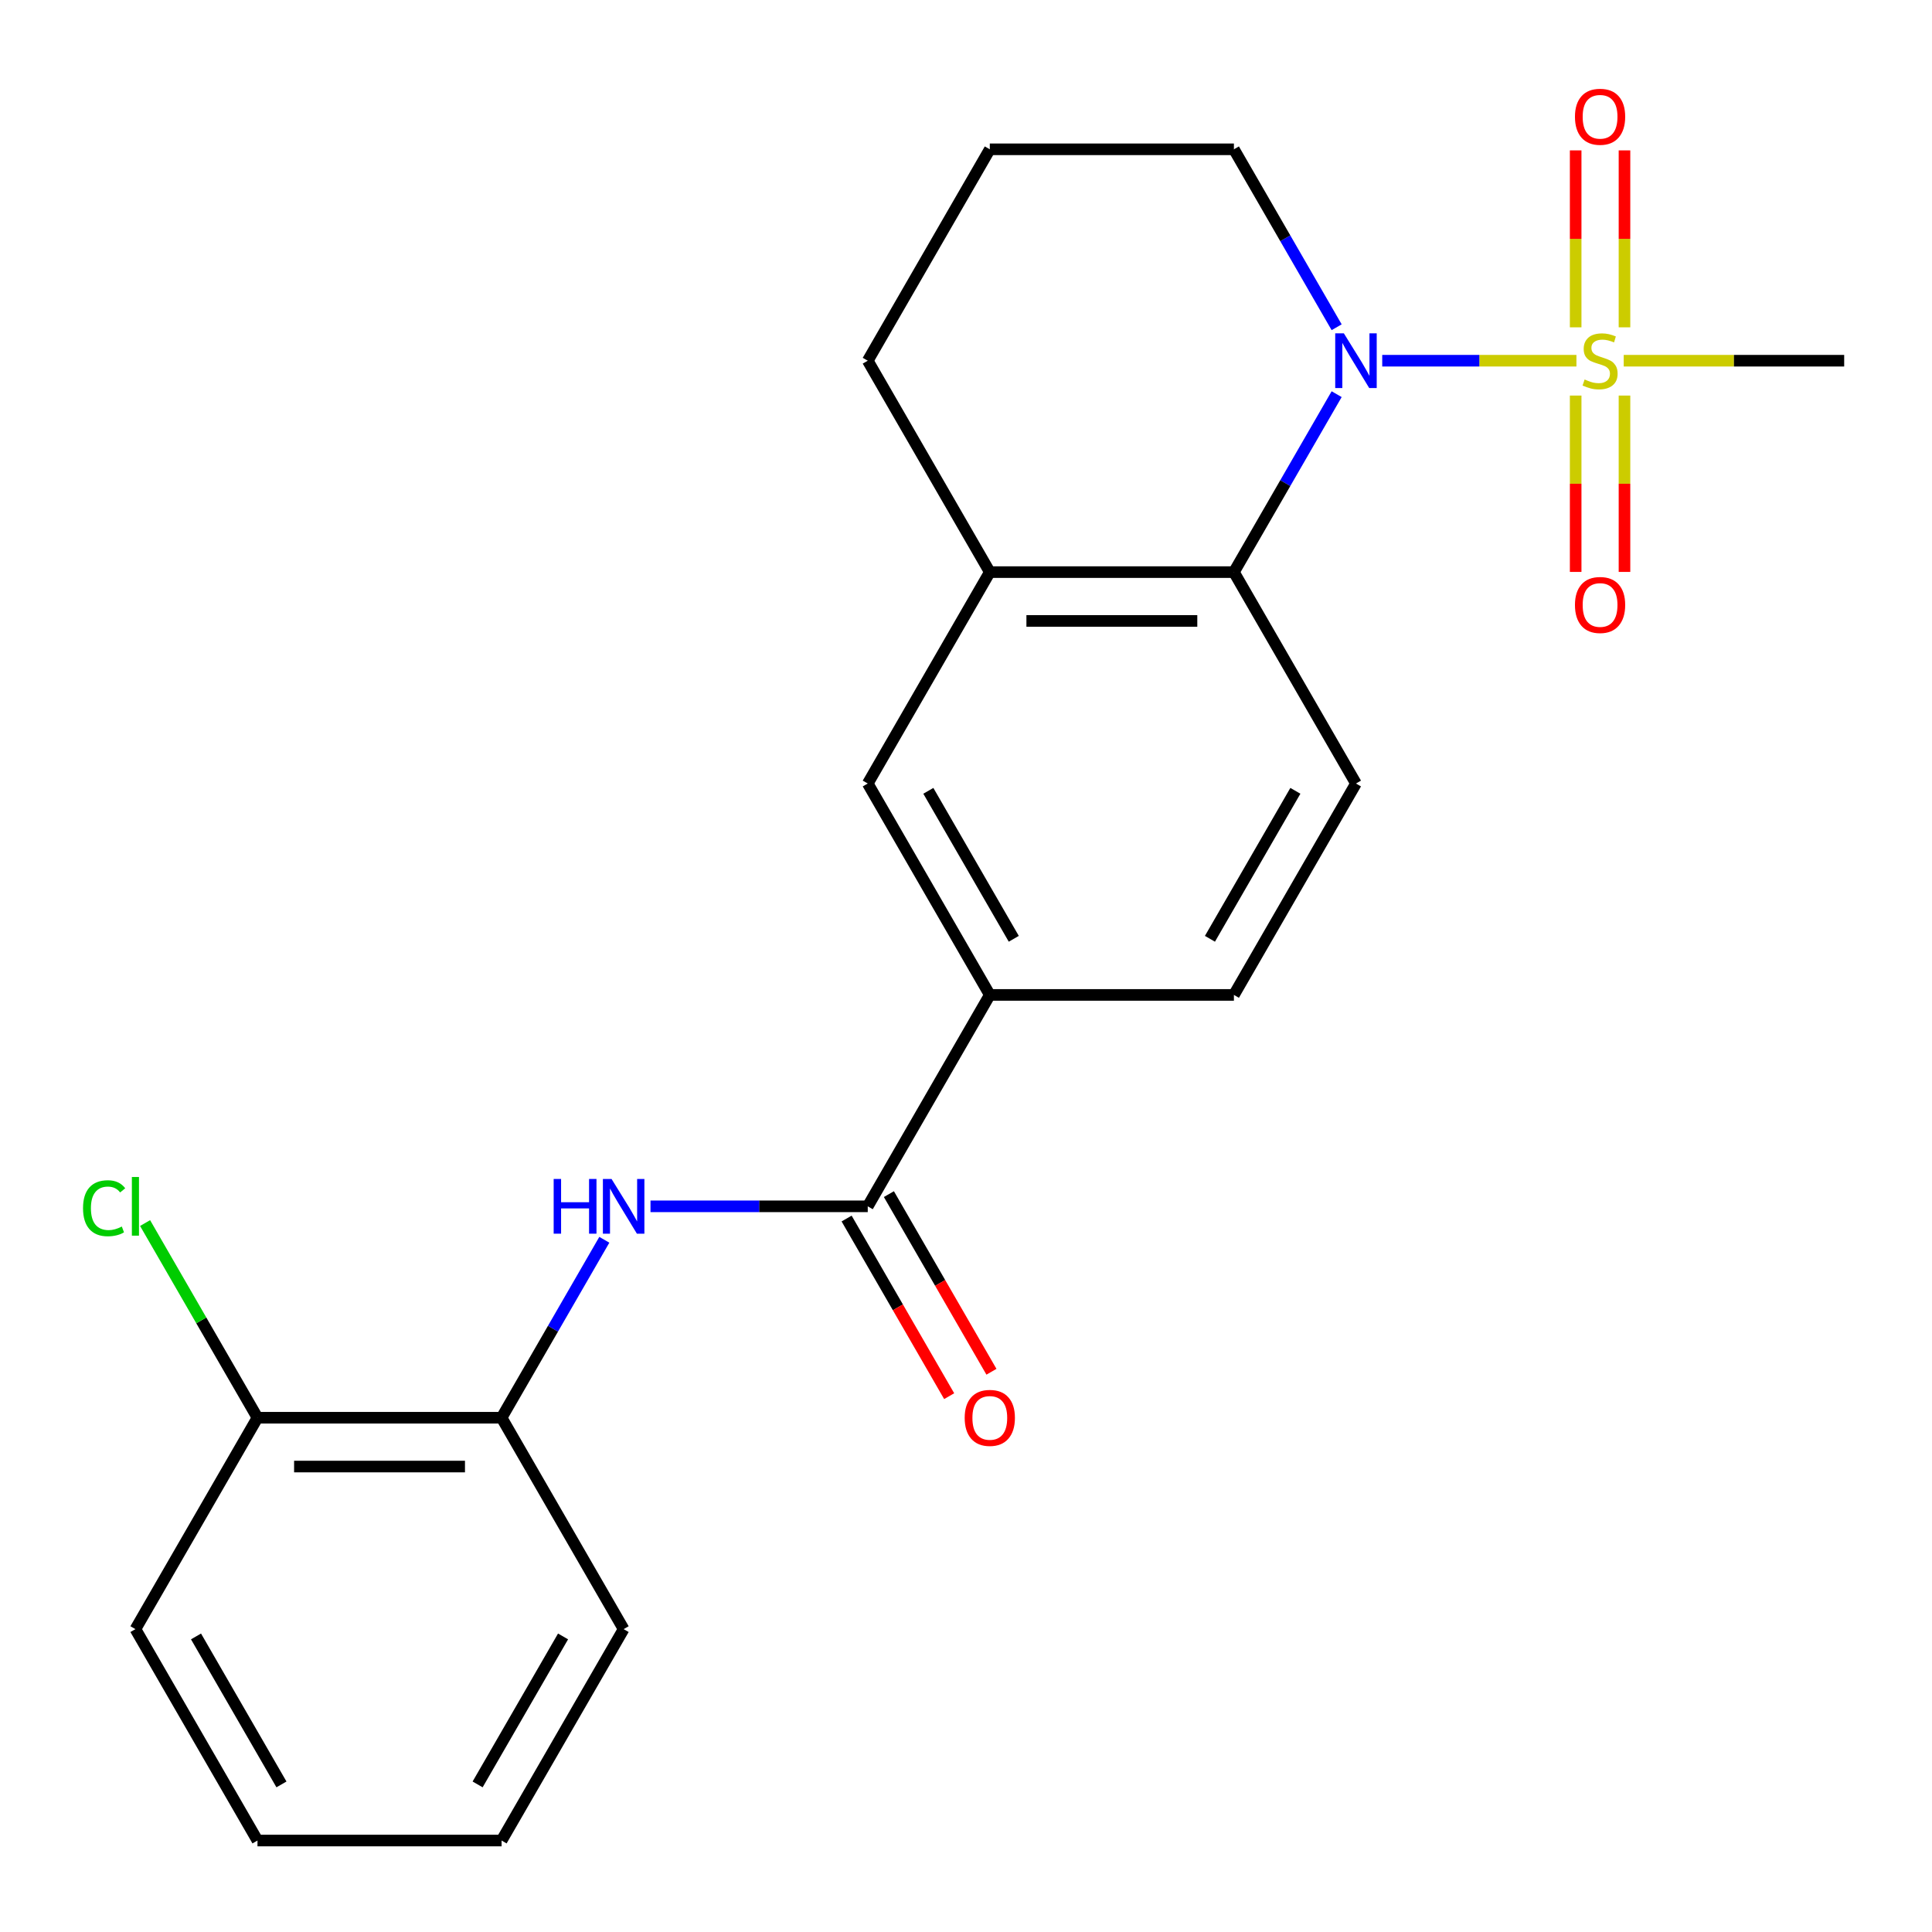 <?xml version='1.0' encoding='iso-8859-1'?>
<svg version='1.1' baseProfile='full'
              xmlns='http://www.w3.org/2000/svg'
                      xmlns:rdkit='http://www.rdkit.org/xml'
                      xmlns:xlink='http://www.w3.org/1999/xlink'
                  xml:space='preserve'
width='1000px' height='1000px' viewBox='0 0 1000 1000'>
<!-- END OF HEADER -->
<rect style='opacity:1.0;fill:#FFFFFF;stroke:none' width='1000' height='1000' x='0' y='0'> </rect>
<path class='bond-0' d='M 815.957,186.703 L 765.698,186.703' style='fill:none;fill-rule:evenodd;stroke:#CCCC00;stroke-width:6px;stroke-linecap:butt;stroke-linejoin:miter;stroke-opacity:1' />
<path class='bond-0' d='M 765.698,186.703 L 715.439,186.703' style='fill:none;fill-rule:evenodd;stroke:#0000FF;stroke-width:6px;stroke-linecap:butt;stroke-linejoin:miter;stroke-opacity:1' />
<path class='bond-9' d='M 815.561,204.742 L 815.561,250.384' style='fill:none;fill-rule:evenodd;stroke:#CCCC00;stroke-width:6px;stroke-linecap:butt;stroke-linejoin:miter;stroke-opacity:1' />
<path class='bond-9' d='M 815.561,250.384 L 815.561,296.025' style='fill:none;fill-rule:evenodd;stroke:#FF0000;stroke-width:6px;stroke-linecap:butt;stroke-linejoin:miter;stroke-opacity:1' />
<path class='bond-9' d='M 840.831,204.742 L 840.831,250.384' style='fill:none;fill-rule:evenodd;stroke:#CCCC00;stroke-width:6px;stroke-linecap:butt;stroke-linejoin:miter;stroke-opacity:1' />
<path class='bond-9' d='M 840.831,250.384 L 840.831,296.025' style='fill:none;fill-rule:evenodd;stroke:#FF0000;stroke-width:6px;stroke-linecap:butt;stroke-linejoin:miter;stroke-opacity:1' />
<path class='bond-10' d='M 840.831,169.425 L 840.831,123.633' style='fill:none;fill-rule:evenodd;stroke:#CCCC00;stroke-width:6px;stroke-linecap:butt;stroke-linejoin:miter;stroke-opacity:1' />
<path class='bond-10' d='M 840.831,123.633 L 840.831,77.84' style='fill:none;fill-rule:evenodd;stroke:#FF0000;stroke-width:6px;stroke-linecap:butt;stroke-linejoin:miter;stroke-opacity:1' />
<path class='bond-10' d='M 815.561,169.425 L 815.561,123.633' style='fill:none;fill-rule:evenodd;stroke:#CCCC00;stroke-width:6px;stroke-linecap:butt;stroke-linejoin:miter;stroke-opacity:1' />
<path class='bond-10' d='M 815.561,123.633 L 815.561,77.84' style='fill:none;fill-rule:evenodd;stroke:#FF0000;stroke-width:6px;stroke-linecap:butt;stroke-linejoin:miter;stroke-opacity:1' />
<path class='bond-14' d='M 840.434,186.703 L 897.49,186.703' style='fill:none;fill-rule:evenodd;stroke:#CCCC00;stroke-width:6px;stroke-linecap:butt;stroke-linejoin:miter;stroke-opacity:1' />
<path class='bond-14' d='M 897.49,186.703 L 954.545,186.703' style='fill:none;fill-rule:evenodd;stroke:#000000;stroke-width:6px;stroke-linecap:butt;stroke-linejoin:miter;stroke-opacity:1' />
<path class='bond-1' d='M 691.847,204.022 L 665.259,250.074' style='fill:none;fill-rule:evenodd;stroke:#0000FF;stroke-width:6px;stroke-linecap:butt;stroke-linejoin:miter;stroke-opacity:1' />
<path class='bond-1' d='M 665.259,250.074 L 638.671,296.126' style='fill:none;fill-rule:evenodd;stroke:#000000;stroke-width:6px;stroke-linecap:butt;stroke-linejoin:miter;stroke-opacity:1' />
<path class='bond-15' d='M 691.847,169.385 L 665.259,123.333' style='fill:none;fill-rule:evenodd;stroke:#0000FF;stroke-width:6px;stroke-linecap:butt;stroke-linejoin:miter;stroke-opacity:1' />
<path class='bond-15' d='M 665.259,123.333 L 638.671,77.281' style='fill:none;fill-rule:evenodd;stroke:#000000;stroke-width:6px;stroke-linecap:butt;stroke-linejoin:miter;stroke-opacity:1' />
<path class='bond-4' d='M 638.671,296.126 L 512.321,296.126' style='fill:none;fill-rule:evenodd;stroke:#000000;stroke-width:6px;stroke-linecap:butt;stroke-linejoin:miter;stroke-opacity:1' />
<path class='bond-4' d='M 619.719,321.395 L 531.274,321.395' style='fill:none;fill-rule:evenodd;stroke:#000000;stroke-width:6px;stroke-linecap:butt;stroke-linejoin:miter;stroke-opacity:1' />
<path class='bond-7' d='M 638.671,296.126 L 701.846,405.548' style='fill:none;fill-rule:evenodd;stroke:#000000;stroke-width:6px;stroke-linecap:butt;stroke-linejoin:miter;stroke-opacity:1' />
<path class='bond-2' d='M 449.146,624.392 L 512.321,514.97' style='fill:none;fill-rule:evenodd;stroke:#000000;stroke-width:6px;stroke-linecap:butt;stroke-linejoin:miter;stroke-opacity:1' />
<path class='bond-3' d='M 449.146,624.392 L 392.921,624.392' style='fill:none;fill-rule:evenodd;stroke:#000000;stroke-width:6px;stroke-linecap:butt;stroke-linejoin:miter;stroke-opacity:1' />
<path class='bond-3' d='M 392.921,624.392 L 336.695,624.392' style='fill:none;fill-rule:evenodd;stroke:#0000FF;stroke-width:6px;stroke-linecap:butt;stroke-linejoin:miter;stroke-opacity:1' />
<path class='bond-11' d='M 438.204,630.709 L 464.746,676.681' style='fill:none;fill-rule:evenodd;stroke:#000000;stroke-width:6px;stroke-linecap:butt;stroke-linejoin:miter;stroke-opacity:1' />
<path class='bond-11' d='M 464.746,676.681 L 491.288,722.653' style='fill:none;fill-rule:evenodd;stroke:#FF0000;stroke-width:6px;stroke-linecap:butt;stroke-linejoin:miter;stroke-opacity:1' />
<path class='bond-11' d='M 460.089,618.074 L 486.63,664.046' style='fill:none;fill-rule:evenodd;stroke:#000000;stroke-width:6px;stroke-linecap:butt;stroke-linejoin:miter;stroke-opacity:1' />
<path class='bond-11' d='M 486.63,664.046 L 513.172,710.018' style='fill:none;fill-rule:evenodd;stroke:#FF0000;stroke-width:6px;stroke-linecap:butt;stroke-linejoin:miter;stroke-opacity:1' />
<path class='bond-8' d='M 312.798,641.711 L 286.21,687.762' style='fill:none;fill-rule:evenodd;stroke:#0000FF;stroke-width:6px;stroke-linecap:butt;stroke-linejoin:miter;stroke-opacity:1' />
<path class='bond-8' d='M 286.21,687.762 L 259.622,733.814' style='fill:none;fill-rule:evenodd;stroke:#000000;stroke-width:6px;stroke-linecap:butt;stroke-linejoin:miter;stroke-opacity:1' />
<path class='bond-6' d='M 512.321,296.126 L 449.146,405.548' style='fill:none;fill-rule:evenodd;stroke:#000000;stroke-width:6px;stroke-linecap:butt;stroke-linejoin:miter;stroke-opacity:1' />
<path class='bond-23' d='M 512.321,296.126 L 449.146,186.703' style='fill:none;fill-rule:evenodd;stroke:#000000;stroke-width:6px;stroke-linecap:butt;stroke-linejoin:miter;stroke-opacity:1' />
<path class='bond-5' d='M 512.321,514.97 L 638.671,514.97' style='fill:none;fill-rule:evenodd;stroke:#000000;stroke-width:6px;stroke-linecap:butt;stroke-linejoin:miter;stroke-opacity:1' />
<path class='bond-24' d='M 512.321,514.97 L 449.146,405.548' style='fill:none;fill-rule:evenodd;stroke:#000000;stroke-width:6px;stroke-linecap:butt;stroke-linejoin:miter;stroke-opacity:1' />
<path class='bond-24' d='M 524.729,485.921 L 480.507,409.326' style='fill:none;fill-rule:evenodd;stroke:#000000;stroke-width:6px;stroke-linecap:butt;stroke-linejoin:miter;stroke-opacity:1' />
<path class='bond-12' d='M 701.846,405.548 L 638.671,514.97' style='fill:none;fill-rule:evenodd;stroke:#000000;stroke-width:6px;stroke-linecap:butt;stroke-linejoin:miter;stroke-opacity:1' />
<path class='bond-12' d='M 670.485,409.326 L 626.263,485.921' style='fill:none;fill-rule:evenodd;stroke:#000000;stroke-width:6px;stroke-linecap:butt;stroke-linejoin:miter;stroke-opacity:1' />
<path class='bond-13' d='M 259.622,733.814 L 133.272,733.814' style='fill:none;fill-rule:evenodd;stroke:#000000;stroke-width:6px;stroke-linecap:butt;stroke-linejoin:miter;stroke-opacity:1' />
<path class='bond-13' d='M 240.669,759.084 L 152.224,759.084' style='fill:none;fill-rule:evenodd;stroke:#000000;stroke-width:6px;stroke-linecap:butt;stroke-linejoin:miter;stroke-opacity:1' />
<path class='bond-19' d='M 259.622,733.814 L 322.797,843.236' style='fill:none;fill-rule:evenodd;stroke:#000000;stroke-width:6px;stroke-linecap:butt;stroke-linejoin:miter;stroke-opacity:1' />
<path class='bond-16' d='M 133.272,733.814 L 104.184,683.432' style='fill:none;fill-rule:evenodd;stroke:#000000;stroke-width:6px;stroke-linecap:butt;stroke-linejoin:miter;stroke-opacity:1' />
<path class='bond-16' d='M 104.184,683.432 L 75.096,633.05' style='fill:none;fill-rule:evenodd;stroke:#00CC00;stroke-width:6px;stroke-linecap:butt;stroke-linejoin:miter;stroke-opacity:1' />
<path class='bond-20' d='M 133.272,733.814 L 70.097,843.236' style='fill:none;fill-rule:evenodd;stroke:#000000;stroke-width:6px;stroke-linecap:butt;stroke-linejoin:miter;stroke-opacity:1' />
<path class='bond-18' d='M 638.671,77.281 L 512.321,77.281' style='fill:none;fill-rule:evenodd;stroke:#000000;stroke-width:6px;stroke-linecap:butt;stroke-linejoin:miter;stroke-opacity:1' />
<path class='bond-17' d='M 449.146,186.703 L 512.321,77.281' style='fill:none;fill-rule:evenodd;stroke:#000000;stroke-width:6px;stroke-linecap:butt;stroke-linejoin:miter;stroke-opacity:1' />
<path class='bond-21' d='M 322.797,843.236 L 259.622,952.658' style='fill:none;fill-rule:evenodd;stroke:#000000;stroke-width:6px;stroke-linecap:butt;stroke-linejoin:miter;stroke-opacity:1' />
<path class='bond-21' d='M 291.436,847.014 L 247.214,923.61' style='fill:none;fill-rule:evenodd;stroke:#000000;stroke-width:6px;stroke-linecap:butt;stroke-linejoin:miter;stroke-opacity:1' />
<path class='bond-25' d='M 70.097,843.236 L 133.272,952.658' style='fill:none;fill-rule:evenodd;stroke:#000000;stroke-width:6px;stroke-linecap:butt;stroke-linejoin:miter;stroke-opacity:1' />
<path class='bond-25' d='M 101.458,847.014 L 145.68,923.61' style='fill:none;fill-rule:evenodd;stroke:#000000;stroke-width:6px;stroke-linecap:butt;stroke-linejoin:miter;stroke-opacity:1' />
<path class='bond-22' d='M 259.622,952.658 L 133.272,952.658' style='fill:none;fill-rule:evenodd;stroke:#000000;stroke-width:6px;stroke-linecap:butt;stroke-linejoin:miter;stroke-opacity:1' />
<path  class='atom-0' d='M 820.196 196.423
Q 820.516 196.543, 821.836 197.103
Q 823.156 197.663, 824.596 198.023
Q 826.076 198.343, 827.516 198.343
Q 830.196 198.343, 831.756 197.063
Q 833.316 195.743, 833.316 193.463
Q 833.316 191.903, 832.516 190.943
Q 831.756 189.983, 830.556 189.463
Q 829.356 188.943, 827.356 188.343
Q 824.836 187.583, 823.316 186.863
Q 821.836 186.143, 820.756 184.623
Q 819.716 183.103, 819.716 180.543
Q 819.716 176.983, 822.116 174.783
Q 824.556 172.583, 829.356 172.583
Q 832.636 172.583, 836.356 174.143
L 835.436 177.223
Q 832.036 175.823, 829.476 175.823
Q 826.716 175.823, 825.196 176.983
Q 823.676 178.103, 823.716 180.063
Q 823.716 181.583, 824.476 182.503
Q 825.276 183.423, 826.396 183.943
Q 827.556 184.463, 829.476 185.063
Q 832.036 185.863, 833.556 186.663
Q 835.076 187.463, 836.156 189.103
Q 837.276 190.703, 837.276 193.463
Q 837.276 197.383, 834.636 199.503
Q 832.036 201.583, 827.676 201.583
Q 825.156 201.583, 823.236 201.023
Q 821.356 200.503, 819.116 199.583
L 820.196 196.423
' fill='#CCCC00'/>
<path  class='atom-1' d='M 695.586 172.543
L 704.866 187.543
Q 705.786 189.023, 707.266 191.703
Q 708.746 194.383, 708.826 194.543
L 708.826 172.543
L 712.586 172.543
L 712.586 200.863
L 708.706 200.863
L 698.746 184.463
Q 697.586 182.543, 696.346 180.343
Q 695.146 178.143, 694.786 177.463
L 694.786 200.863
L 691.106 200.863
L 691.106 172.543
L 695.586 172.543
' fill='#0000FF'/>
<path  class='atom-4' d='M 286.577 610.232
L 290.417 610.232
L 290.417 622.272
L 304.897 622.272
L 304.897 610.232
L 308.737 610.232
L 308.737 638.552
L 304.897 638.552
L 304.897 625.472
L 290.417 625.472
L 290.417 638.552
L 286.577 638.552
L 286.577 610.232
' fill='#0000FF'/>
<path  class='atom-4' d='M 316.537 610.232
L 325.817 625.232
Q 326.737 626.712, 328.217 629.392
Q 329.697 632.072, 329.777 632.232
L 329.777 610.232
L 333.537 610.232
L 333.537 638.552
L 329.657 638.552
L 319.697 622.152
Q 318.537 620.232, 317.297 618.032
Q 316.097 615.832, 315.737 615.152
L 315.737 638.552
L 312.057 638.552
L 312.057 610.232
L 316.537 610.232
' fill='#0000FF'/>
<path  class='atom-10' d='M 815.196 313.133
Q 815.196 306.333, 818.556 302.533
Q 821.916 298.733, 828.196 298.733
Q 834.476 298.733, 837.836 302.533
Q 841.196 306.333, 841.196 313.133
Q 841.196 320.013, 837.796 323.933
Q 834.396 327.813, 828.196 327.813
Q 821.956 327.813, 818.556 323.933
Q 815.196 320.053, 815.196 313.133
M 828.196 324.613
Q 832.516 324.613, 834.836 321.733
Q 837.196 318.813, 837.196 313.133
Q 837.196 307.573, 834.836 304.773
Q 832.516 301.933, 828.196 301.933
Q 823.876 301.933, 821.516 304.733
Q 819.196 307.533, 819.196 313.133
Q 819.196 318.853, 821.516 321.733
Q 823.876 324.613, 828.196 324.613
' fill='#FF0000'/>
<path  class='atom-11' d='M 815.196 60.434
Q 815.196 53.634, 818.556 49.834
Q 821.916 46.034, 828.196 46.034
Q 834.476 46.034, 837.836 49.834
Q 841.196 53.634, 841.196 60.434
Q 841.196 67.314, 837.796 71.234
Q 834.396 75.114, 828.196 75.114
Q 821.956 75.114, 818.556 71.234
Q 815.196 67.354, 815.196 60.434
M 828.196 71.914
Q 832.516 71.914, 834.836 69.034
Q 837.196 66.114, 837.196 60.434
Q 837.196 54.874, 834.836 52.074
Q 832.516 49.234, 828.196 49.234
Q 823.876 49.234, 821.516 52.034
Q 819.196 54.834, 819.196 60.434
Q 819.196 66.154, 821.516 69.034
Q 823.876 71.914, 828.196 71.914
' fill='#FF0000'/>
<path  class='atom-12' d='M 499.321 733.894
Q 499.321 727.094, 502.681 723.294
Q 506.041 719.494, 512.321 719.494
Q 518.601 719.494, 521.961 723.294
Q 525.321 727.094, 525.321 733.894
Q 525.321 740.774, 521.921 744.694
Q 518.521 748.574, 512.321 748.574
Q 506.081 748.574, 502.681 744.694
Q 499.321 740.814, 499.321 733.894
M 512.321 745.374
Q 516.641 745.374, 518.961 742.494
Q 521.321 739.574, 521.321 733.894
Q 521.321 728.334, 518.961 725.534
Q 516.641 722.694, 512.321 722.694
Q 508.001 722.694, 505.641 725.494
Q 503.321 728.294, 503.321 733.894
Q 503.321 739.614, 505.641 742.494
Q 508.001 745.374, 512.321 745.374
' fill='#FF0000'/>
<path  class='atom-17' d='M 42.977 625.372
Q 42.977 618.332, 46.257 614.652
Q 49.577 610.932, 55.857 610.932
Q 61.697 610.932, 64.817 615.052
L 62.177 617.212
Q 59.897 614.212, 55.857 614.212
Q 51.577 614.212, 49.297 617.092
Q 47.057 619.932, 47.057 625.372
Q 47.057 630.972, 49.377 633.852
Q 51.737 636.732, 56.297 636.732
Q 59.417 636.732, 63.057 634.852
L 64.177 637.852
Q 62.697 638.812, 60.457 639.372
Q 58.217 639.932, 55.737 639.932
Q 49.577 639.932, 46.257 636.172
Q 42.977 632.412, 42.977 625.372
' fill='#00CC00'/>
<path  class='atom-17' d='M 68.257 609.212
L 71.937 609.212
L 71.937 639.572
L 68.257 639.572
L 68.257 609.212
' fill='#00CC00'/>
</svg>
